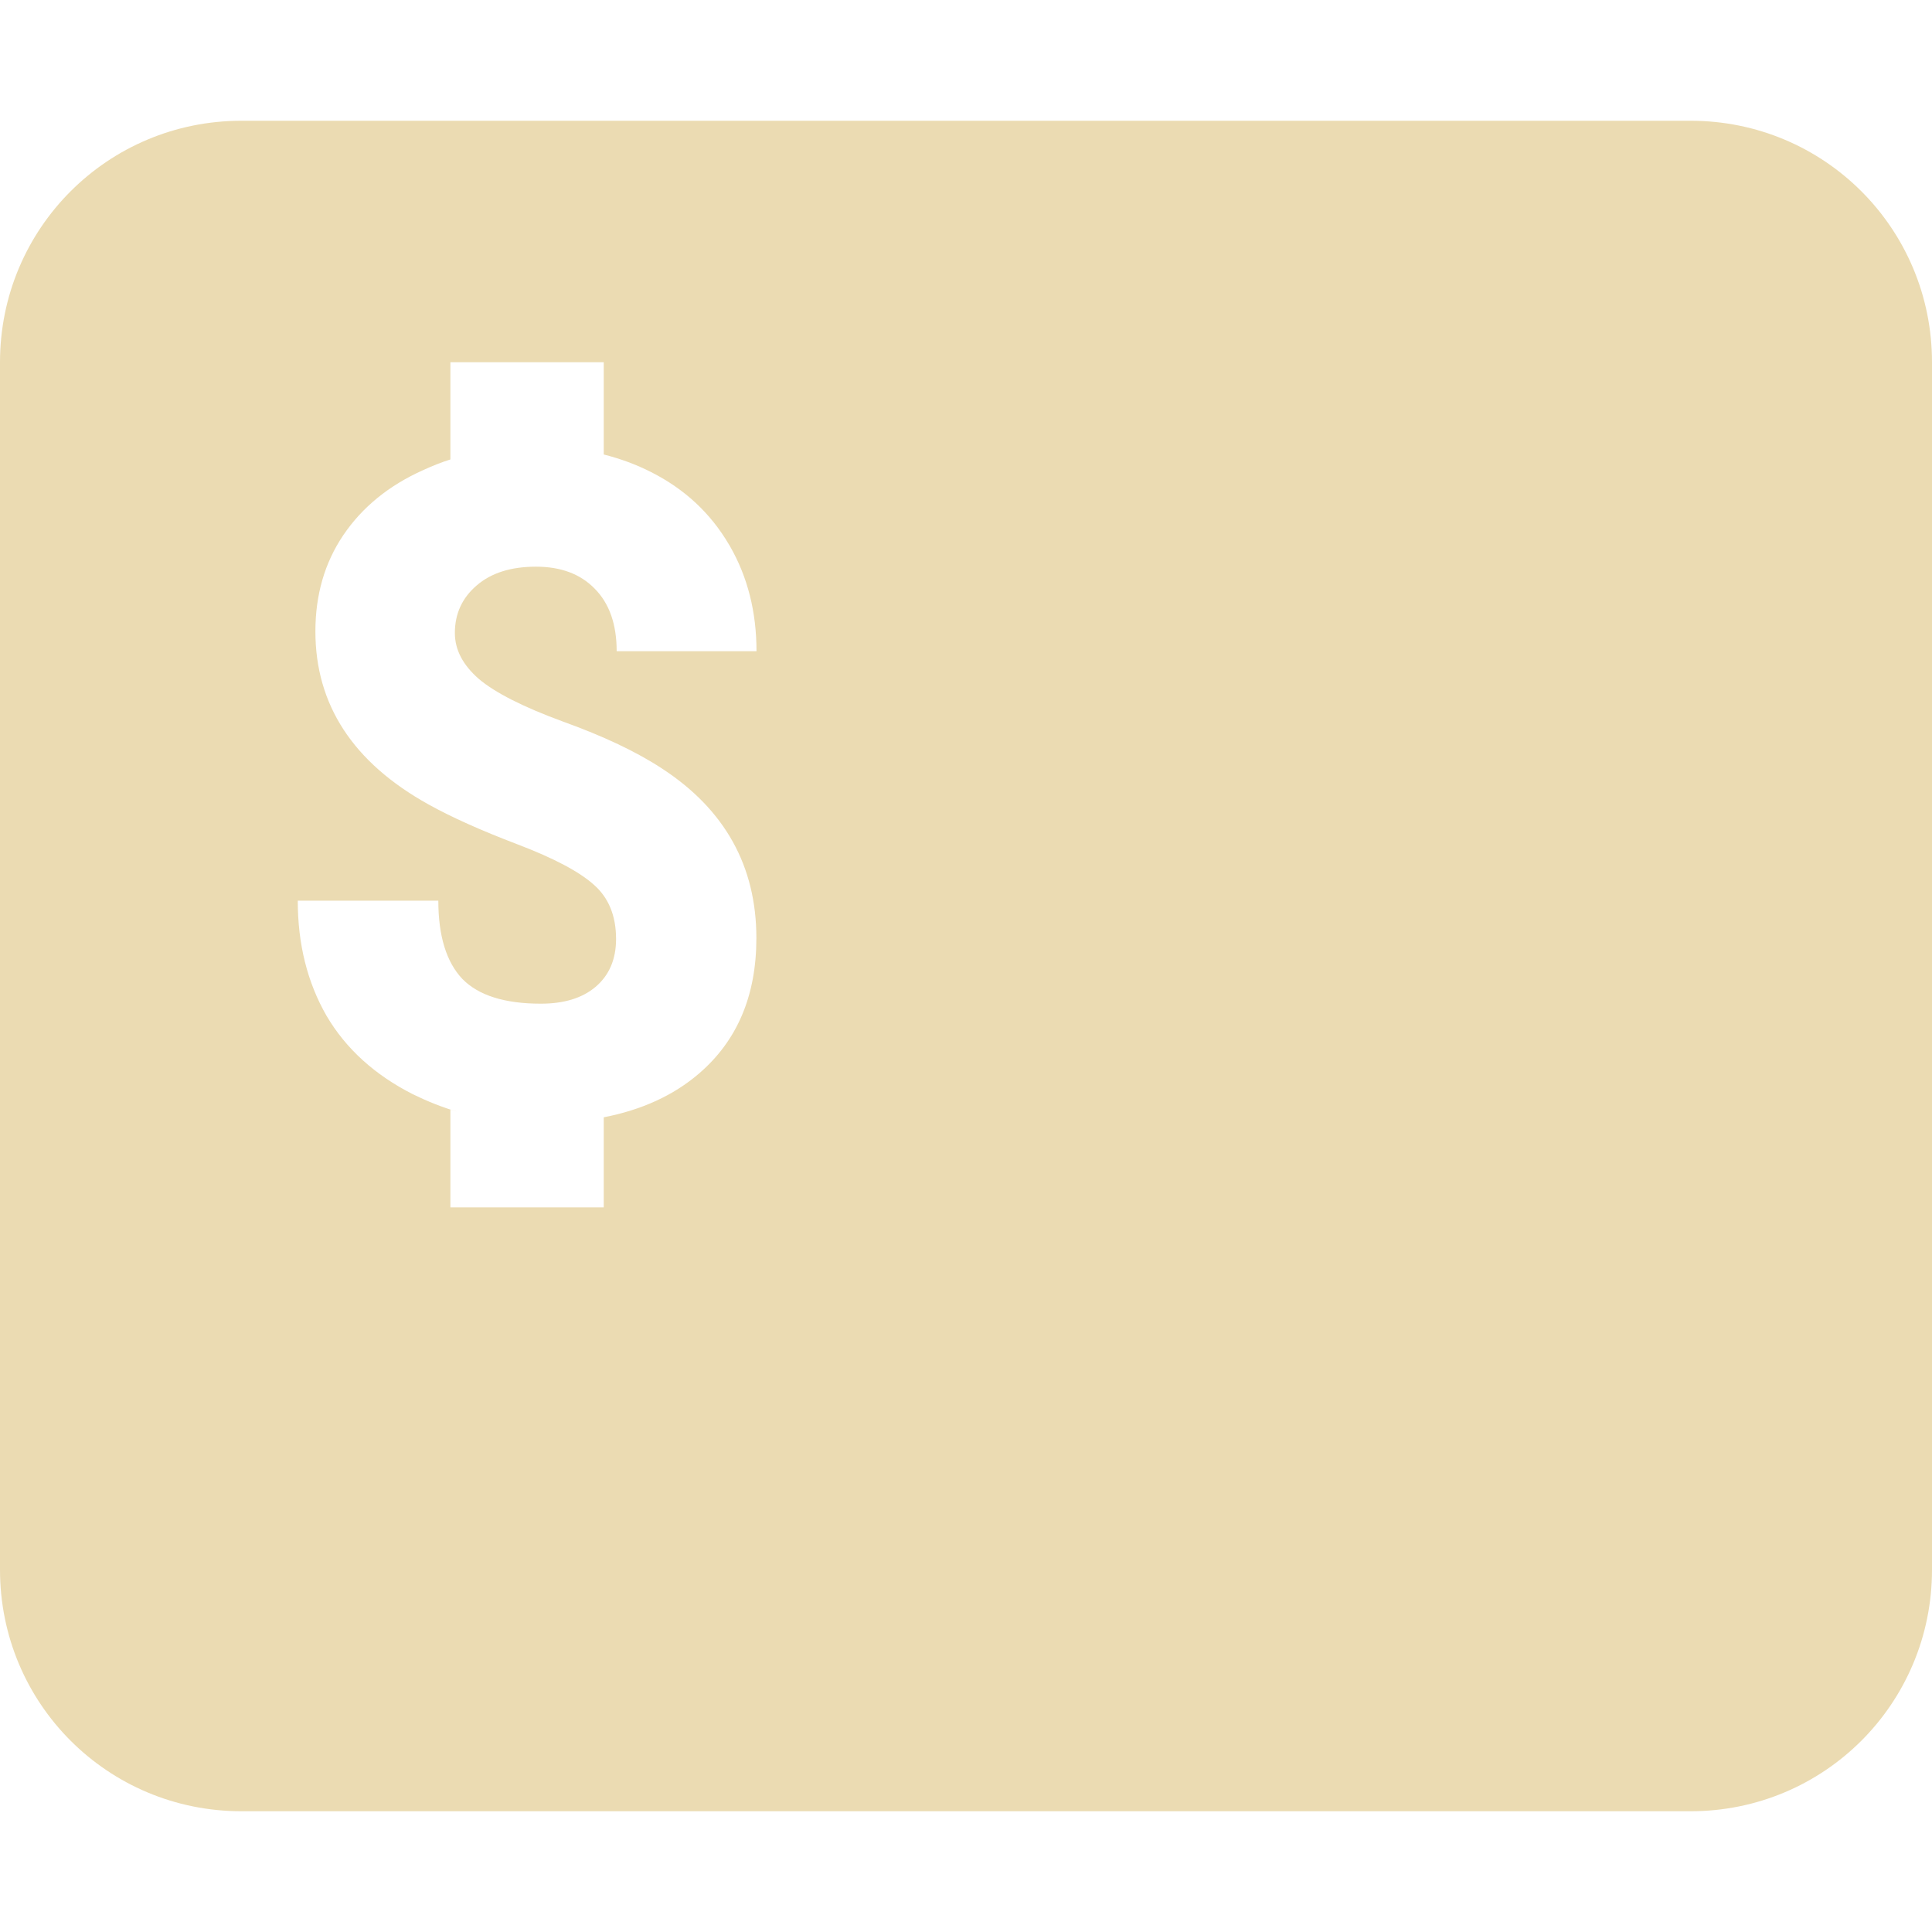 <svg width="16" height="16" version="1.1" viewBox="0 0 16 16" xmlns="http://www.w3.org/2000/svg">
  <defs>
    <style type="text/css">.ColorScheme-Text { color:#ebdbb2; } .ColorScheme-Highlight { color:#458588; }</style>
  </defs>
  <path class="ColorScheme-Text" d="m2 1c-1.108 0-2 0.892-2 2v10c0 1.108 0.892 2 2 2h12c1.108 0 2-0.892 2-2v-10c0-1.108-0.892-2-2-2zm1.73 2h1.27v0.764c0.139 0.035 0.269 0.083 0.393 0.146 0.276 0.14 0.49 0.338 0.643 0.598 0.003 0.005 0.006 0.01 0.009 0.015 0.146 0.254 0.22 0.544 0.22 0.87h-1.158c0-0.222-0.06-0.395-0.182-0.518-0.119-0.122-0.281-0.182-0.486-0.182-0.207 0-0.371 0.051-0.492 0.156-0.119 0.102-0.18 0.233-0.18 0.393 0 0.14 0.067 0.266 0.199 0.381 0.132 0.112 0.364 0.231 0.697 0.353 0.333 0.12 0.607 0.249 0.82 0.389 0.52 0.339 0.781 0.808 0.781 1.404 0 0.477-0.159 0.851-0.477 1.123-0.21 0.18-0.473 0.3-0.787 0.361v0.746h-1.27v-0.809c0.02 0.006 0.042 0.012 0.062 0.018-0.129-0.037-0.254-0.088-0.373-0.146-0.315-0.16-0.554-0.376-0.715-0.65-0.159-0.277-0.238-0.594-0.238-0.953h1.164c0 0.292 0.067 0.509 0.199 0.648 0.134 0.137 0.351 0.205 0.65 0.205 0.192 0 0.343-0.046 0.453-0.139 0.112-0.095 0.17-0.227 0.17-0.397 0-0.192-0.062-0.342-0.184-0.449-0.119-0.107-0.329-0.219-0.631-0.334-0.302-0.115-0.548-0.225-0.74-0.332-0.624-0.347-0.935-0.825-0.935-1.432 0-0.302 0.076-0.567 0.231-0.797 0.157-0.232 0.378-0.412 0.662-0.539 0.072-0.033 0.148-0.064 0.225-0.088v-0.807z" fill="currentColor"/>
</svg>
